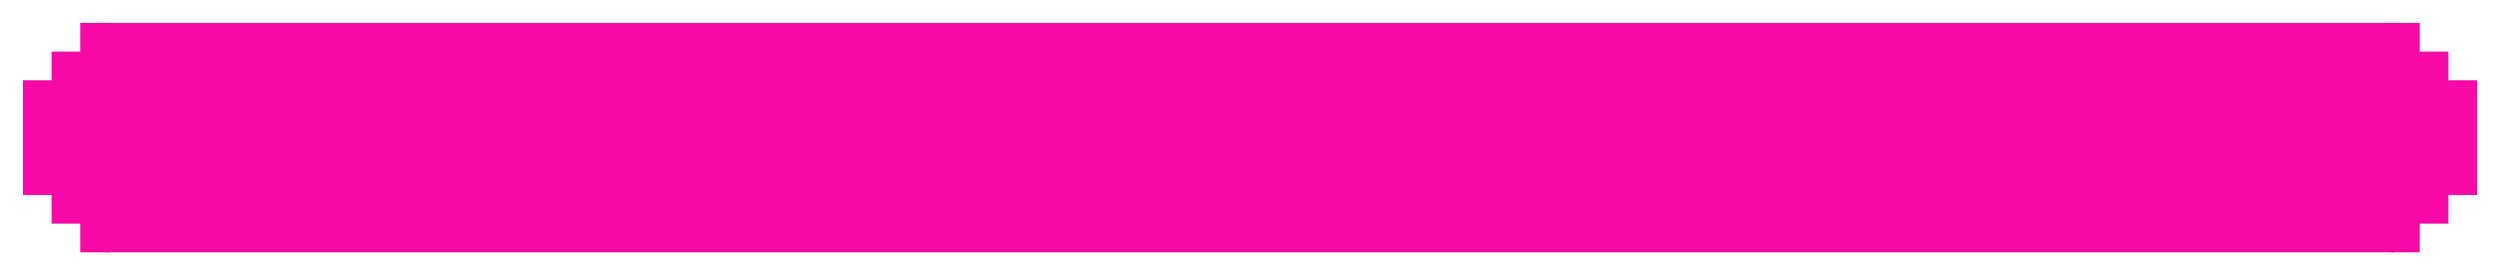 <svg width="436" height="48" viewBox="0 0 436 48" fill="none" xmlns="http://www.w3.org/2000/svg">
<g filter="url(#filter0_dd_5648_45119)">
<path d="M14 4L19 4L19 44L14 44L14 39L9 39L9 34L4 34L4 14L9 14L9 9L14 9L14 4Z" fill="#F609A7"/>
<rect width="399.25" height="40" transform="translate(18.375 4)" fill="#F609A7"/>
<path d="M422 44H417L417 4L422 4L422 9H427V14H432L432 34H427V39H422L422 44Z" fill="#F609A7"/>
</g>
<defs>
<filter id="filter0_dd_5648_45119" x="0.25" y="0.25" width="435.5" height="47.5" filterUnits="userSpaceOnUse" color-interpolation-filters="sRGB">
<feFlood flood-opacity="0" result="BackgroundImageFix"/>
<feColorMatrix in="SourceAlpha" type="matrix" values="0 0 0 0 0 0 0 0 0 0 0 0 0 0 0 0 0 0 127 0" result="hardAlpha"/>
<feOffset dx="3.75" dy="3.75"/>
<feComposite in2="hardAlpha" operator="out"/>
<feColorMatrix type="matrix" values="0 0 0 0 0.294 0 0 0 0 0.894 0 0 0 0 0.651 0 0 0 1 0"/>
<feBlend mode="normal" in2="BackgroundImageFix" result="effect1_dropShadow_5648_45119"/>
<feColorMatrix in="SourceAlpha" type="matrix" values="0 0 0 0 0 0 0 0 0 0 0 0 0 0 0 0 0 0 127 0" result="hardAlpha"/>
<feOffset dx="-3.75" dy="-3.75"/>
<feComposite in2="hardAlpha" operator="out"/>
<feColorMatrix type="matrix" values="0 0 0 0 0.941 0 0 0 0 0.839 0 0 0 0 0.302 0 0 0 1 0"/>
<feBlend mode="normal" in2="effect1_dropShadow_5648_45119" result="effect2_dropShadow_5648_45119"/>
<feBlend mode="normal" in="SourceGraphic" in2="effect2_dropShadow_5648_45119" result="shape"/>
</filter>
</defs>
</svg>
